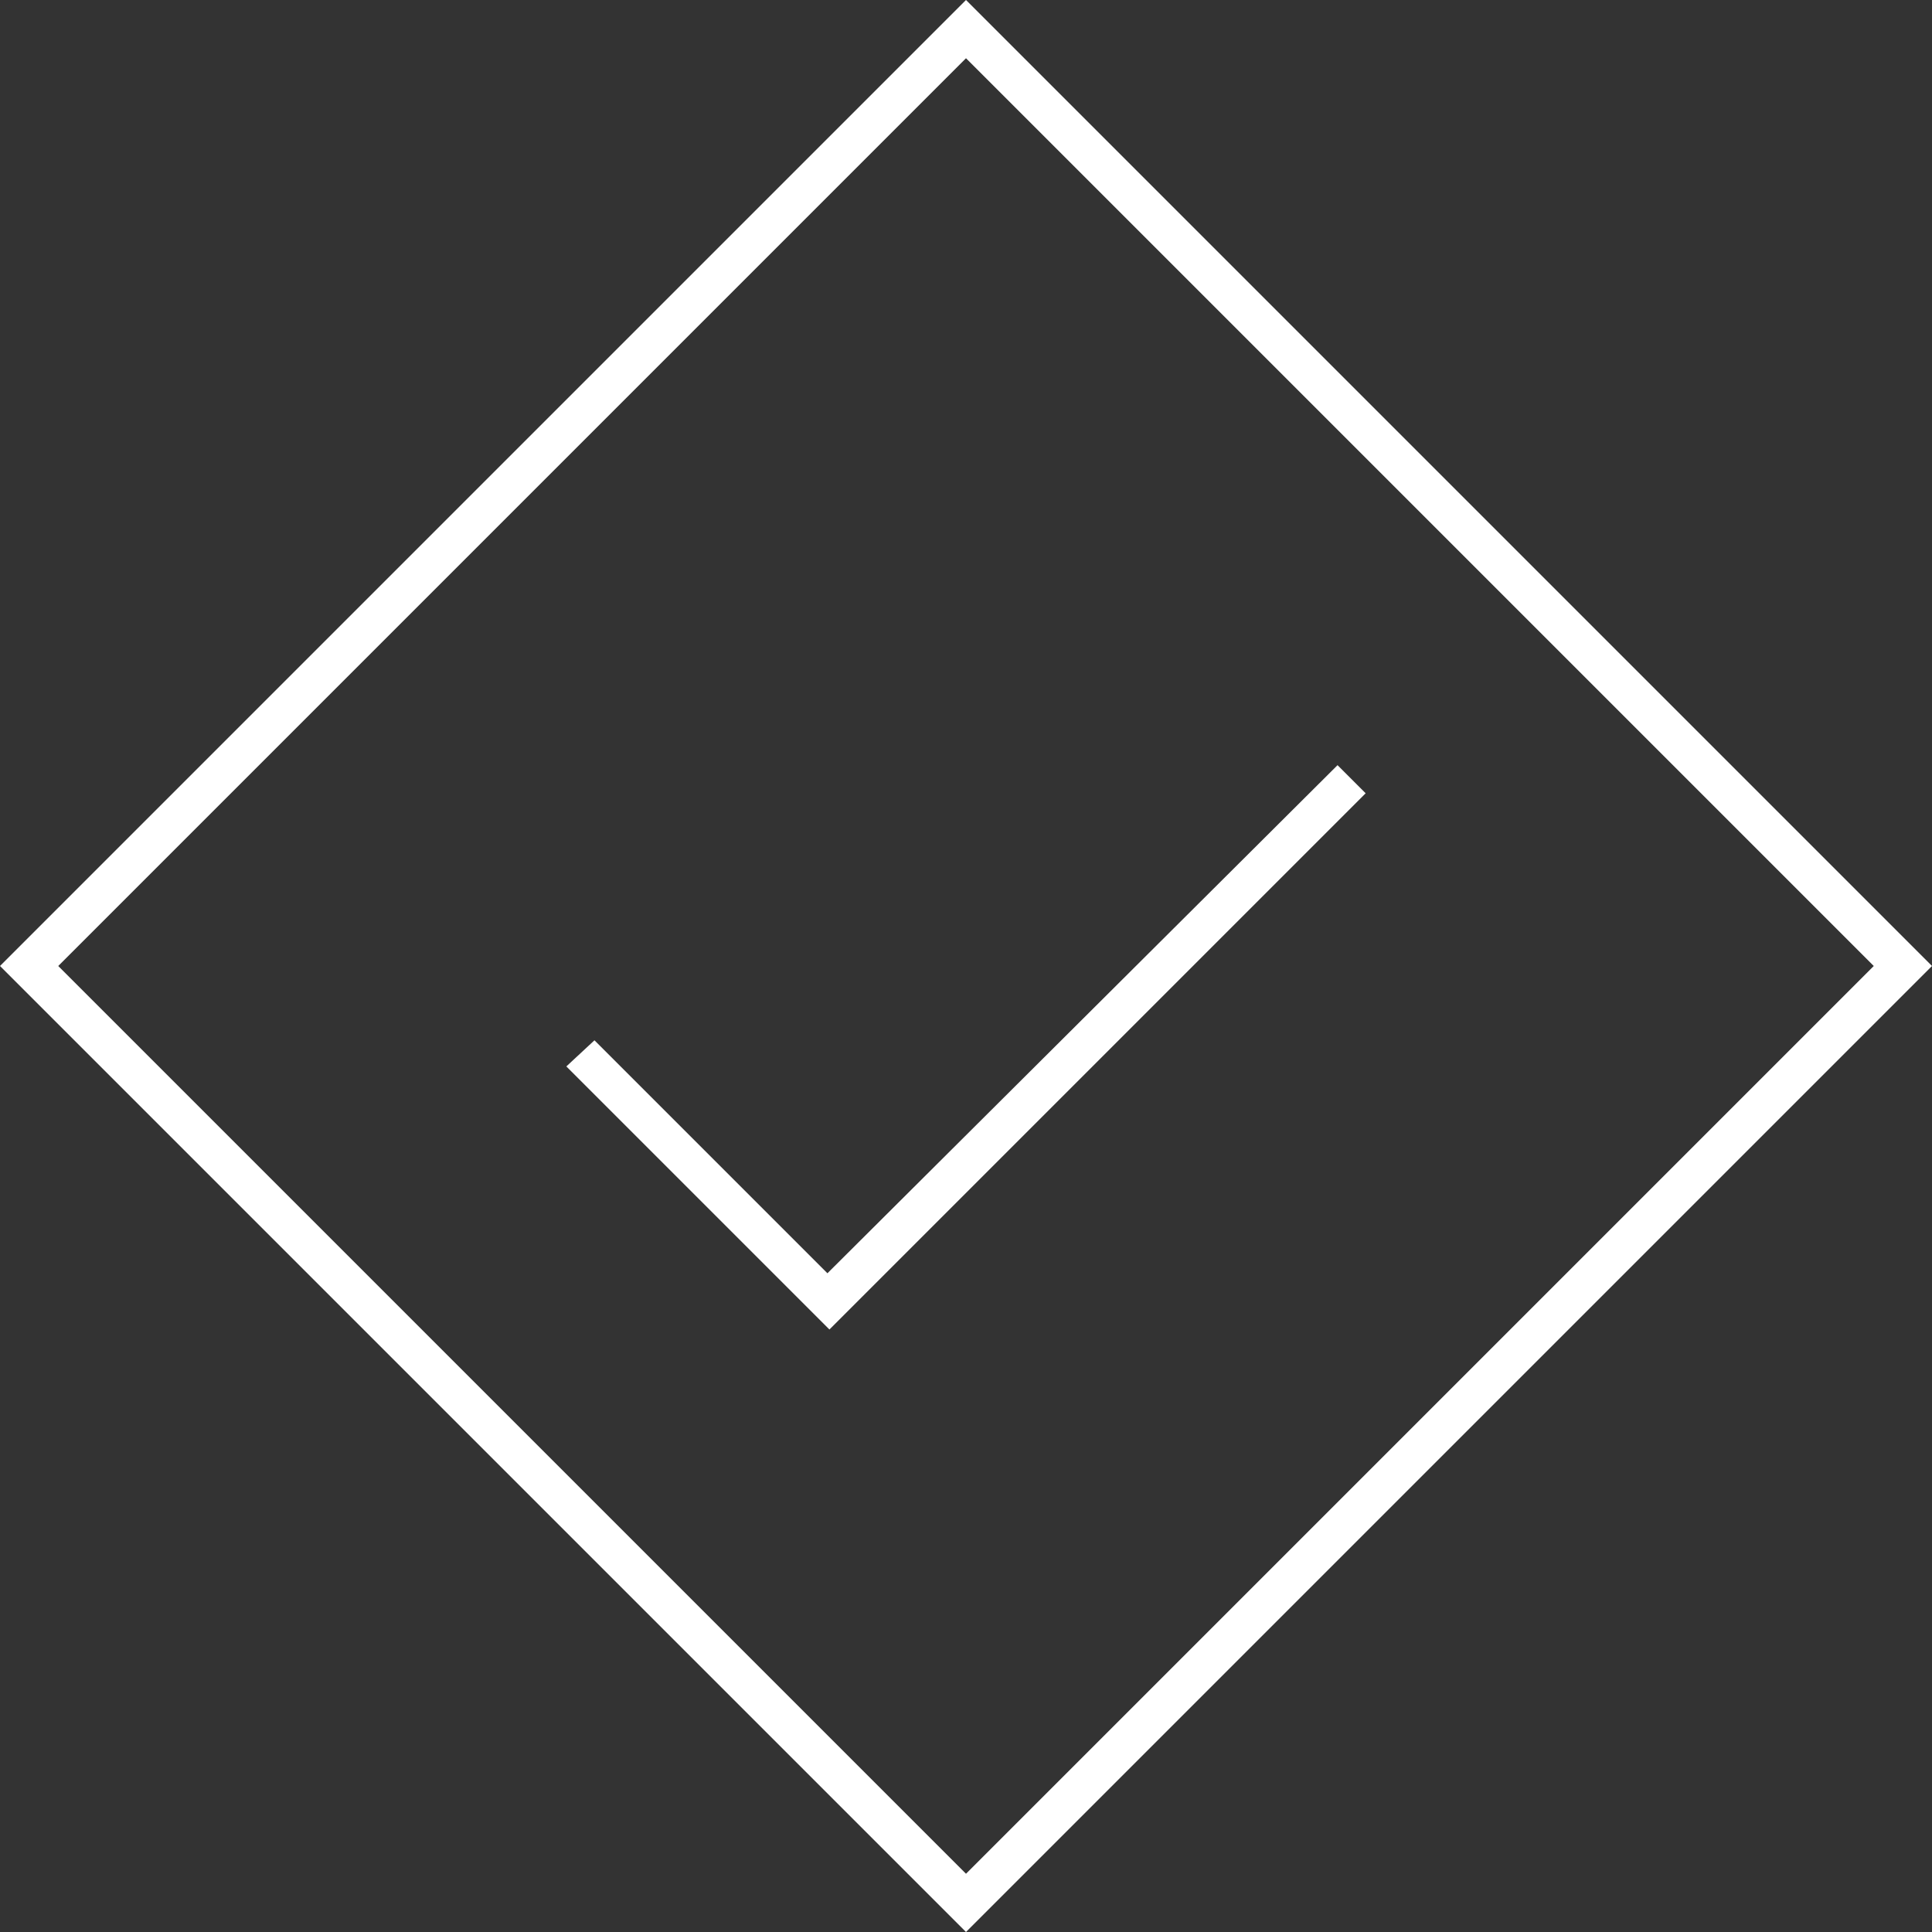 <?xml version="1.0" encoding="UTF-8"?> <svg xmlns="http://www.w3.org/2000/svg" id="Layer_2" version="1.1" viewBox="0 0 96.2 96.2"><rect x="0" y="0" width="96.2" height="96.2" fill="#333333" stroke="none"/><defs><style> .st0 { fill: #fff; } </style></defs><g id="icons"><g><path class="st0" d="M48.1,96.2L0,48.1,48.1,0l48.1,48.1-48.1,48.1ZM2.9,48.1l45.2,45.2,45.2-45.2L48.1,2.9,2.9,48.1Z"></path><polygon class="st0" points="68 39.5 66.6 38.1 41.2 63.4 29.6 51.8 28.2 53.1 41.3 66.2 68 39.5"></polygon></g></g></svg> 